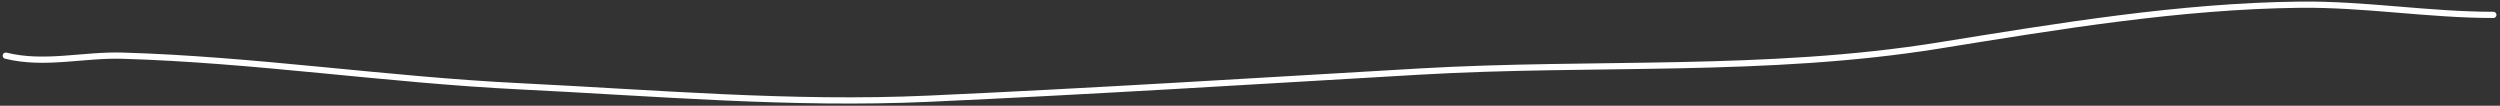 <?xml version="1.0" encoding="UTF-8"?> <svg xmlns="http://www.w3.org/2000/svg" width="402" height="17" viewBox="0 0 402 17" fill="none"><rect x="0" y="0" width="402" height="17" fill="#333333" stroke="none"/> <path d="M0.93 8.952C7.163 10.492 13.396 8.767 19.692 8.952C40.911 9.574 62.231 12.831 83.486 13.871C105.532 14.949 127.219 16.869 149.273 15.875C175.655 14.685 202 13.028 228.37 11.502C256.223 9.891 284.047 11.784 311.806 7.312C331.007 4.219 350.544 0.969 369.854 0.754C380.281 0.637 390.487 2.393 400.93 2.393" stroke="white" stroke-linecap="round"></path> </svg> 